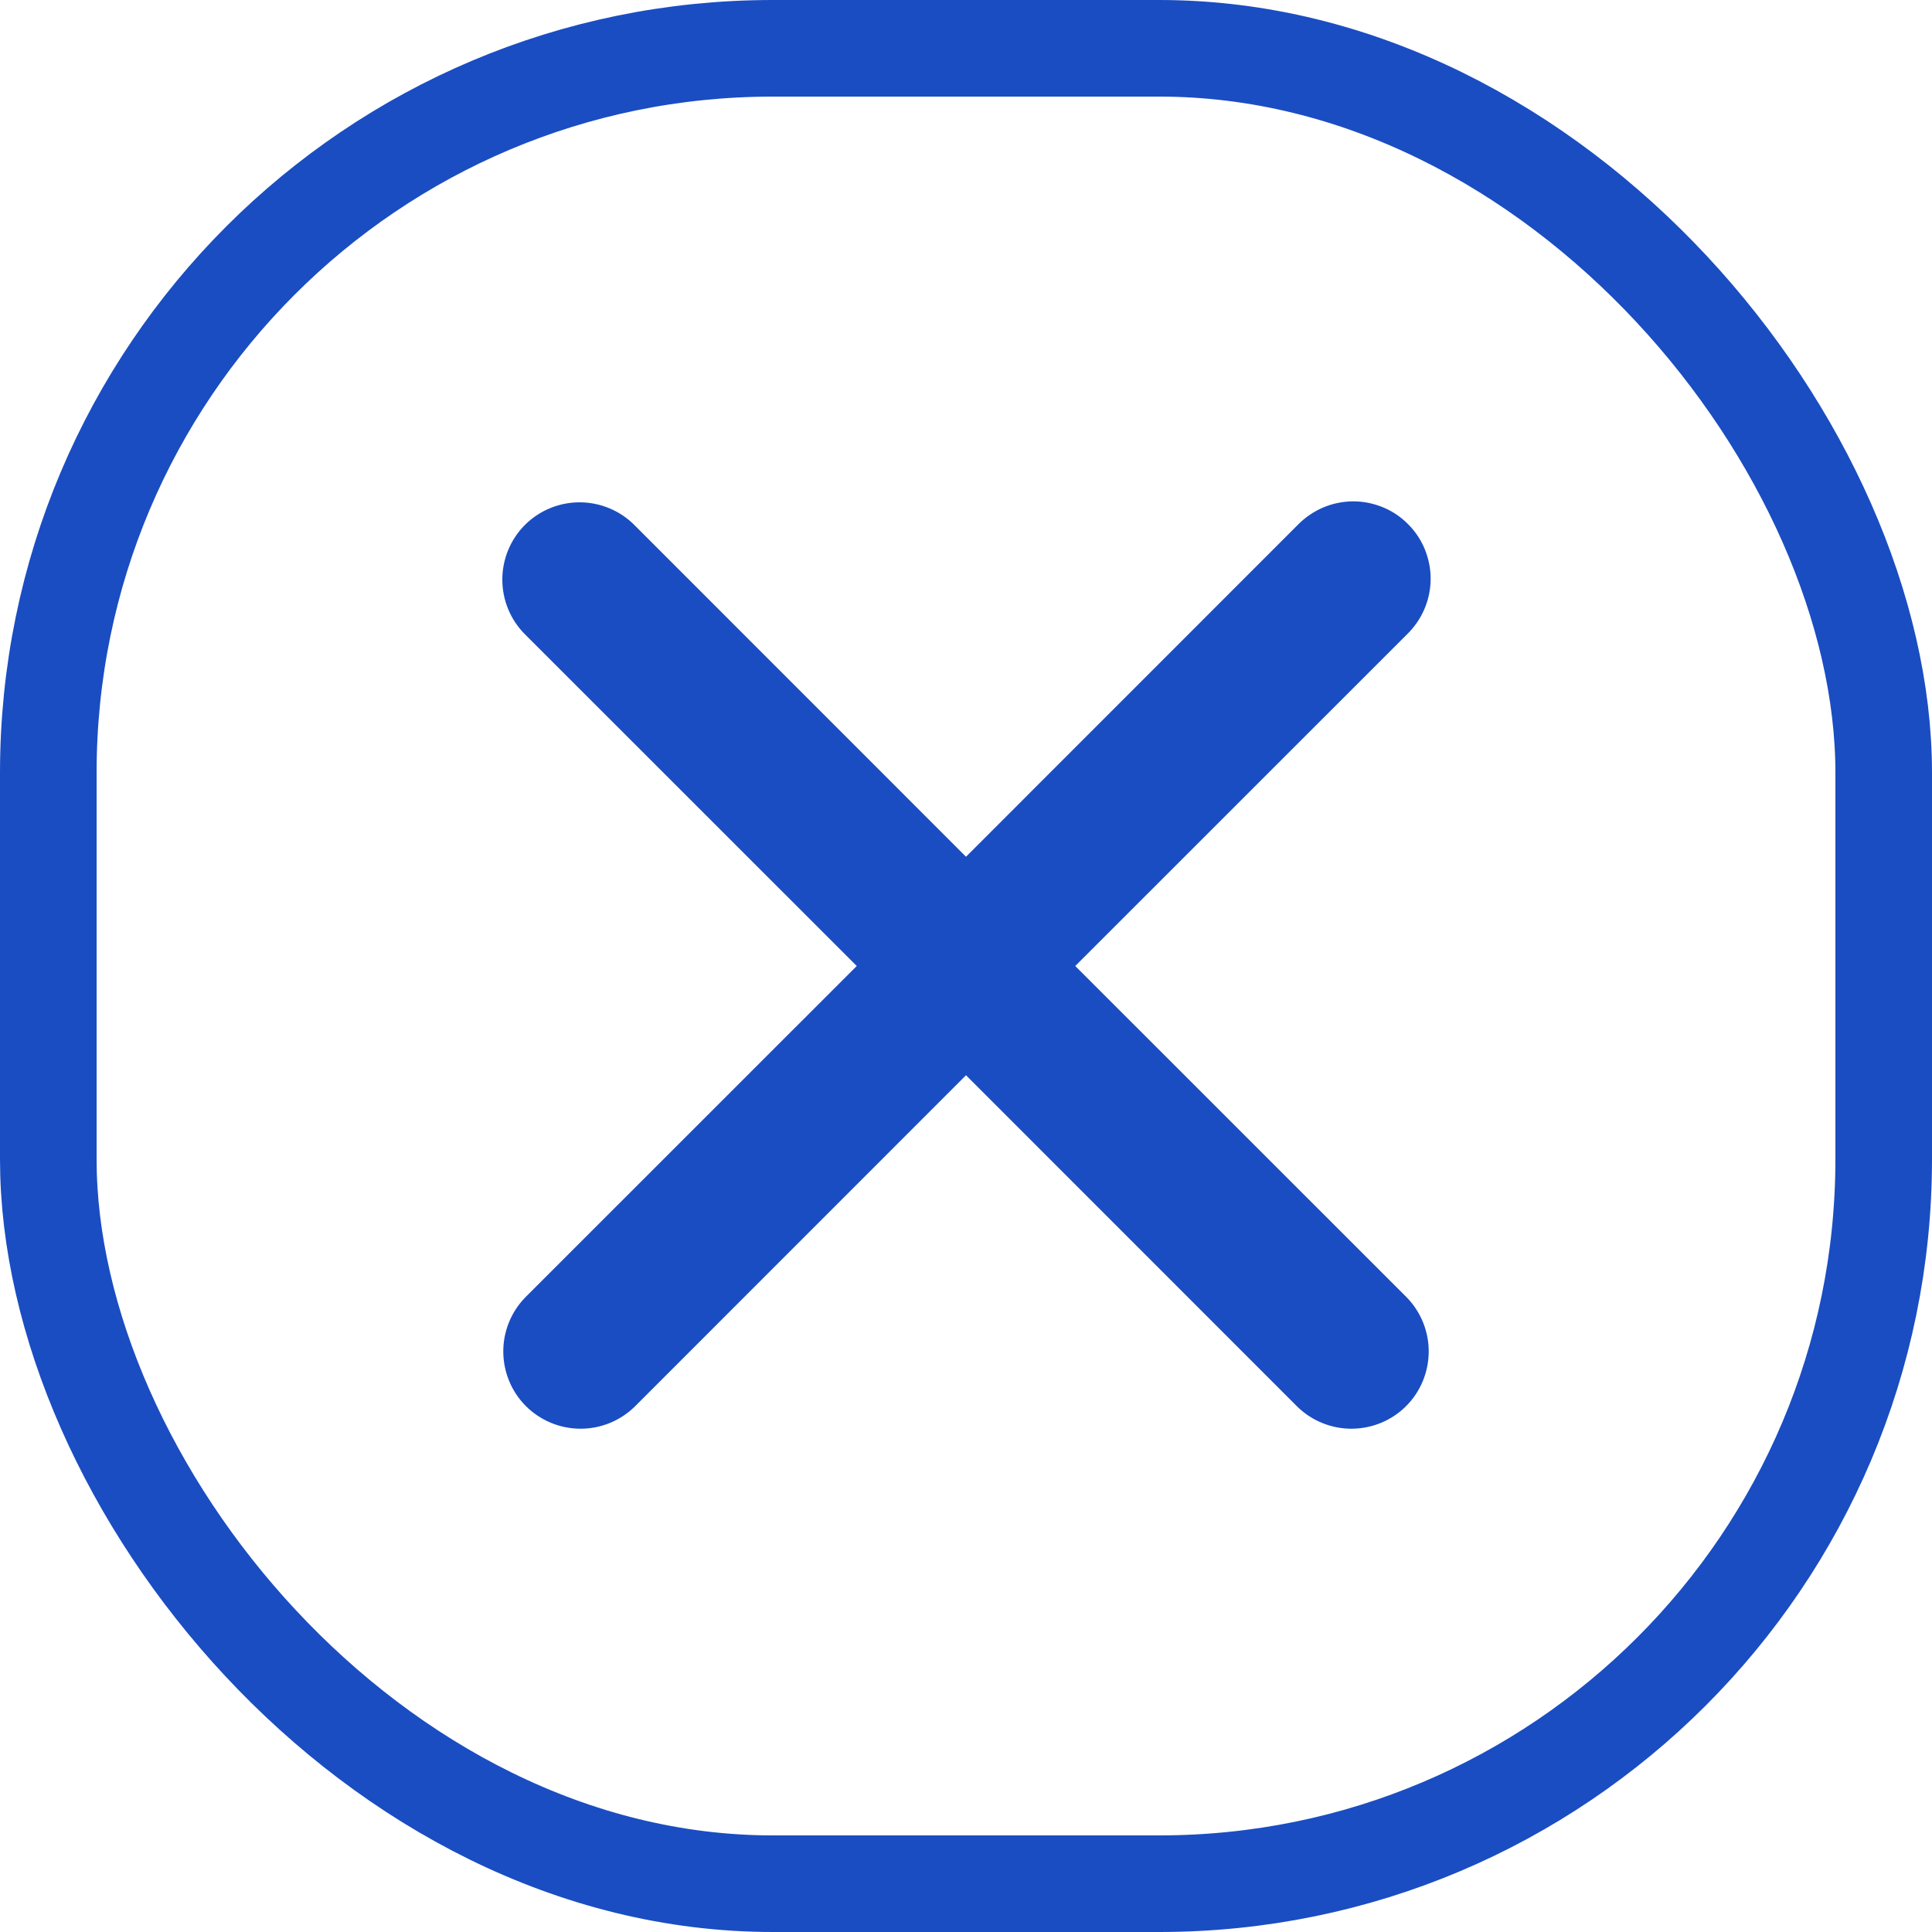 <svg width="20" height="20" viewBox="0 0 20 20" fill="none" xmlns="http://www.w3.org/2000/svg">
<path fill-rule="evenodd" clip-rule="evenodd" d="M5.434 5.434C5.584 5.284 5.788 5.2 6 5.2C6.212 5.2 6.416 5.284 6.566 5.434L10 8.869L13.434 5.434C13.508 5.358 13.597 5.297 13.694 5.255C13.792 5.213 13.897 5.191 14.003 5.19C14.109 5.189 14.214 5.21 14.313 5.25C14.411 5.29 14.5 5.349 14.575 5.425C14.651 5.5 14.71 5.589 14.75 5.687C14.79 5.786 14.811 5.891 14.81 5.997C14.809 6.103 14.787 6.208 14.745 6.306C14.703 6.404 14.642 6.492 14.566 6.566L11.131 10L14.566 13.434C14.711 13.585 14.792 13.787 14.79 13.997C14.788 14.207 14.704 14.408 14.556 14.556C14.408 14.704 14.207 14.788 13.997 14.79C13.787 14.792 13.585 14.711 13.434 14.566L10 11.131L6.566 14.566C6.415 14.711 6.213 14.792 6.003 14.79C5.793 14.788 5.593 14.704 5.444 14.556C5.296 14.408 5.212 14.207 5.21 13.997C5.208 13.787 5.289 13.585 5.434 13.434L8.869 10L5.434 6.566C5.284 6.416 5.2 6.212 5.2 6C5.2 5.788 5.284 5.584 5.434 5.434Z" fill="#1A4DC2"/>
<rect x="0.5" y="0.5" width="19" height="19" rx="7.5" stroke="#1A4DC2"/>
</svg>
